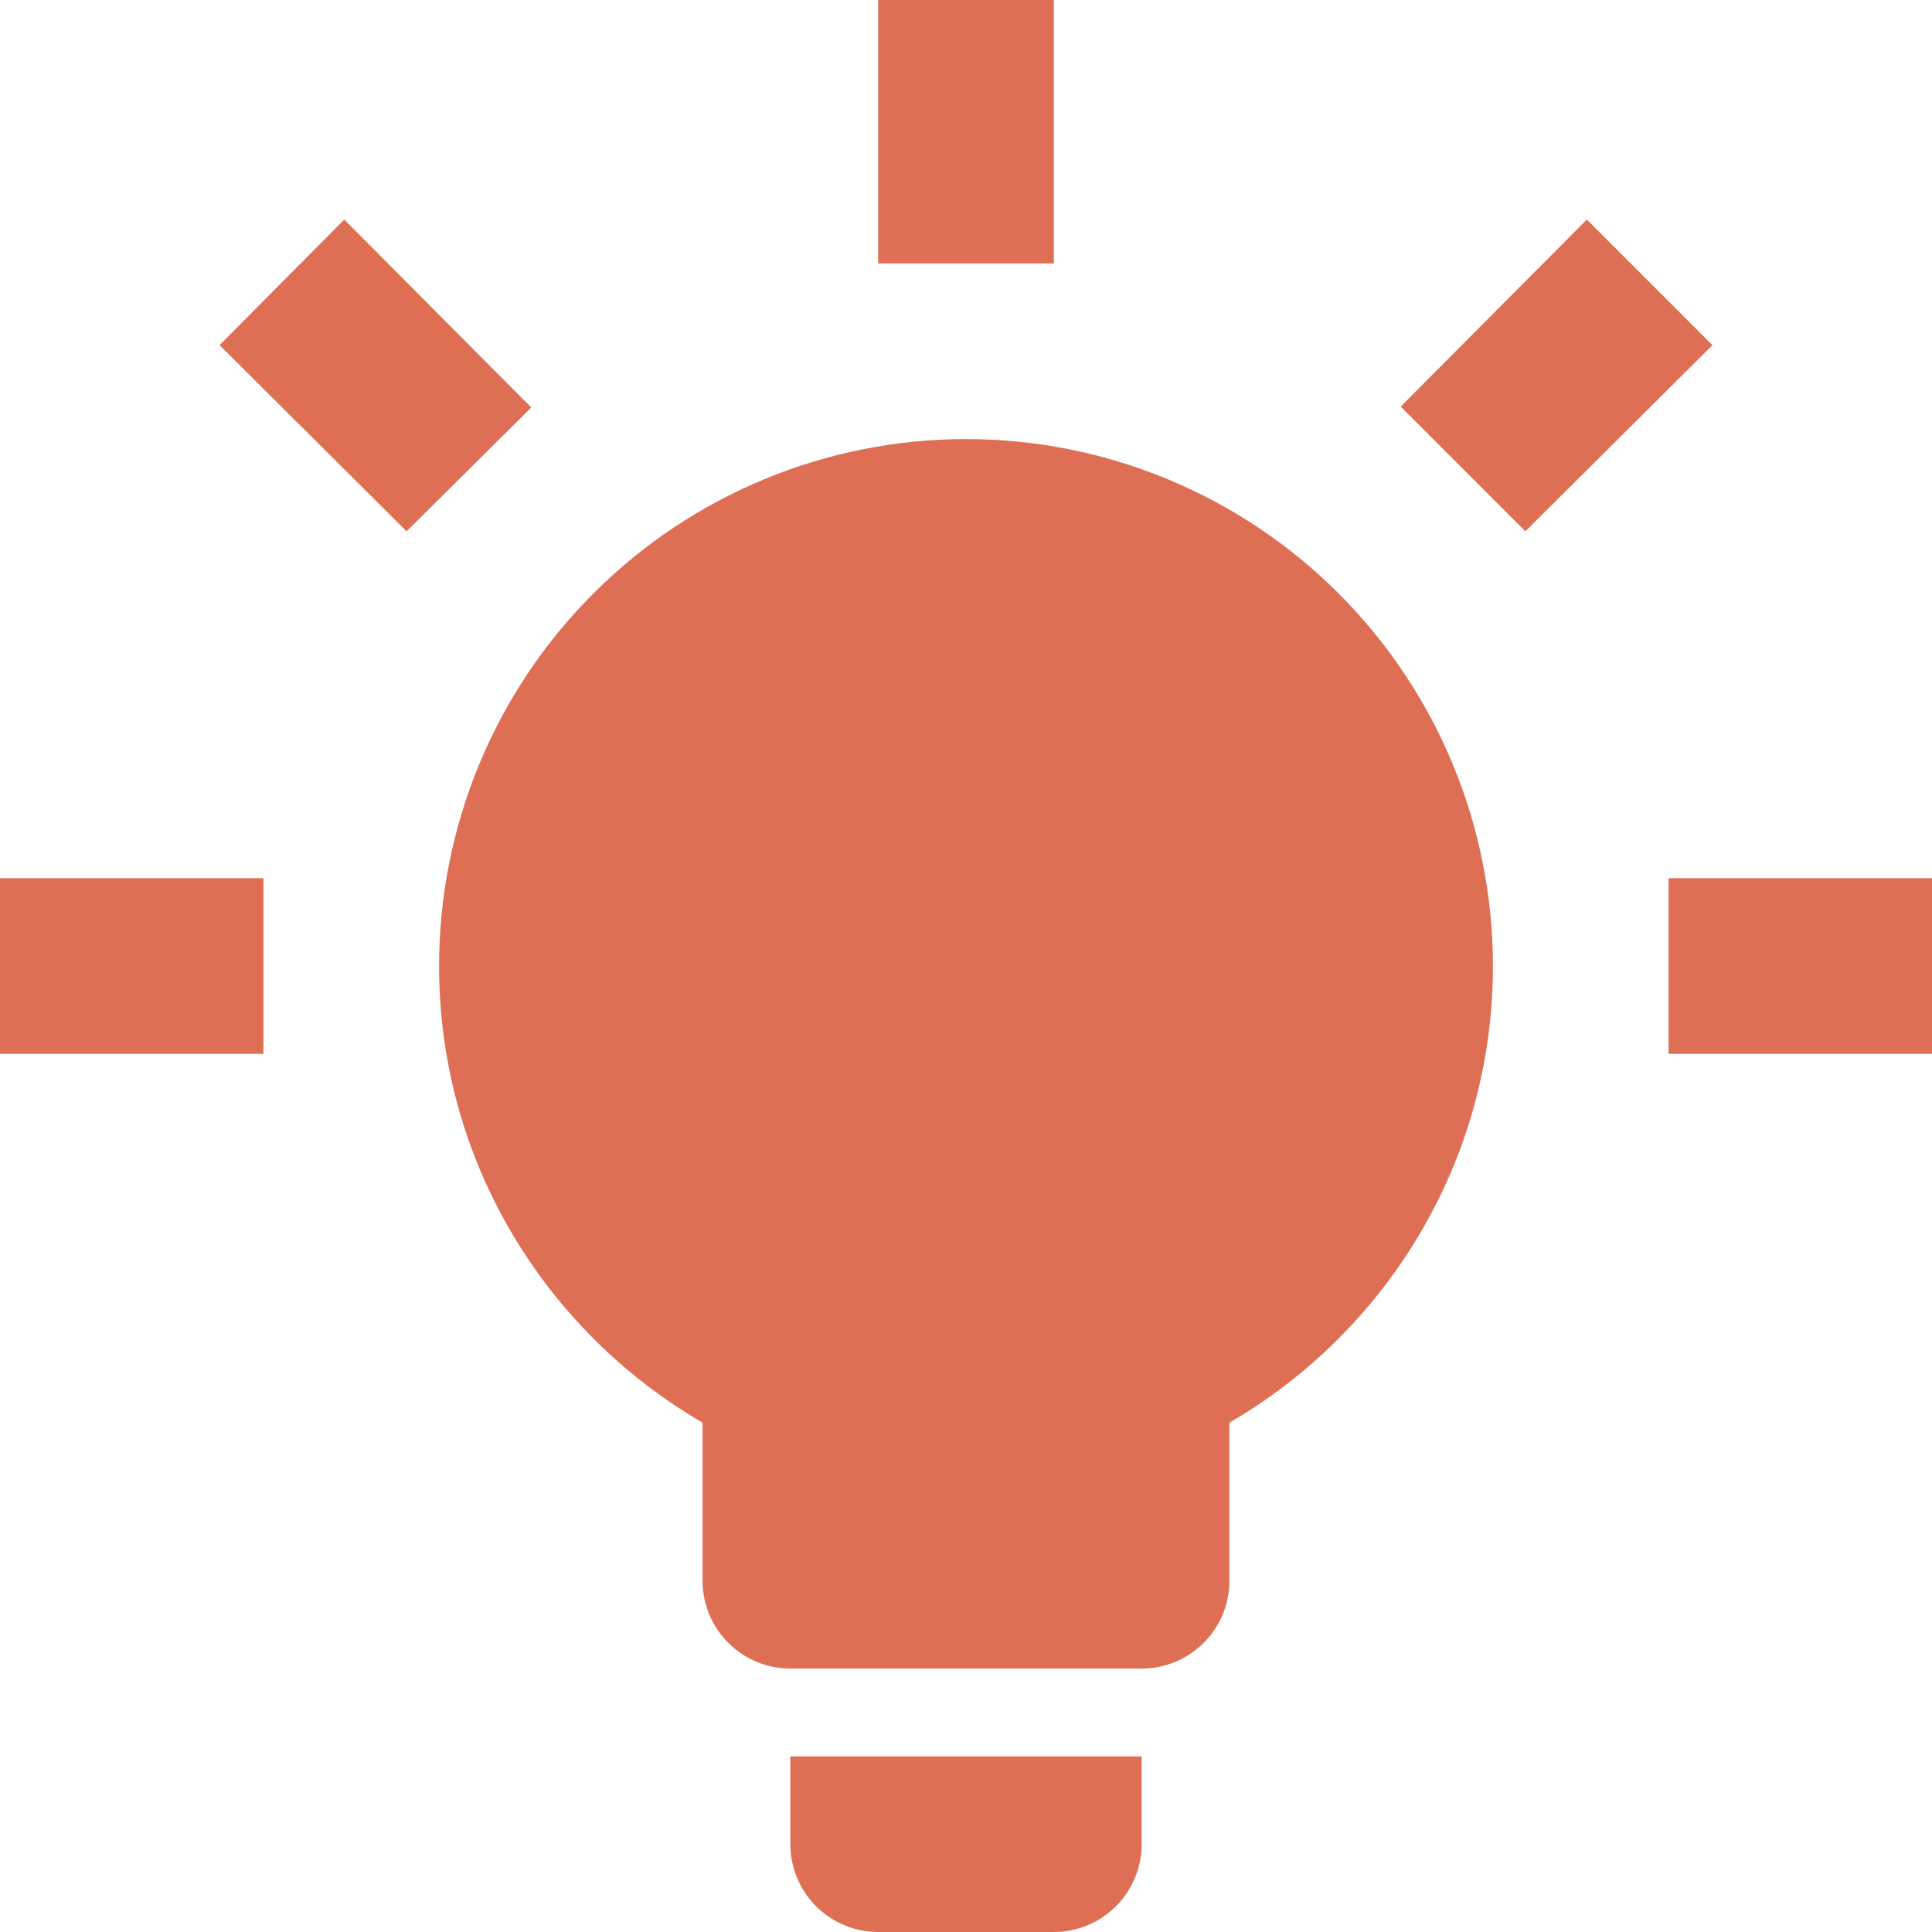 <svg width="45" height="45" viewBox="0 0 45 45" fill="none" xmlns="http://www.w3.org/2000/svg">
<path d="M22.5 10.227C25.755 10.227 28.877 11.52 31.178 13.822C33.48 16.123 34.773 19.245 34.773 22.5C34.773 27.041 32.298 31.009 28.636 33.136V36.818C28.636 37.361 28.421 37.881 28.037 38.264C27.654 38.648 27.133 38.864 26.591 38.864H18.409C17.867 38.864 17.346 38.648 16.963 38.264C16.579 37.881 16.364 37.361 16.364 36.818V33.136C12.702 31.009 10.227 27.041 10.227 22.5C10.227 19.245 11.52 16.123 13.822 13.822C16.123 11.52 19.245 10.227 22.5 10.227ZM26.591 40.909V42.955C26.591 43.497 26.375 44.017 25.992 44.401C25.608 44.785 25.088 45 24.546 45H20.454C19.912 45 19.392 44.785 19.008 44.401C18.625 44.017 18.409 43.497 18.409 42.955V40.909H26.591ZM38.864 20.454H45V24.546H38.864V20.454ZM0 20.454H6.136V24.546H0V20.454ZM24.546 0V6.136H20.454V0H24.546ZM8.018 5.114L12.375 9.491L9.47 12.375L5.114 8.039L8.018 5.114ZM32.625 9.47L36.961 5.114L39.886 8.039L35.529 12.375L32.625 9.47Z" fill="#DE6F54"/>
</svg>
